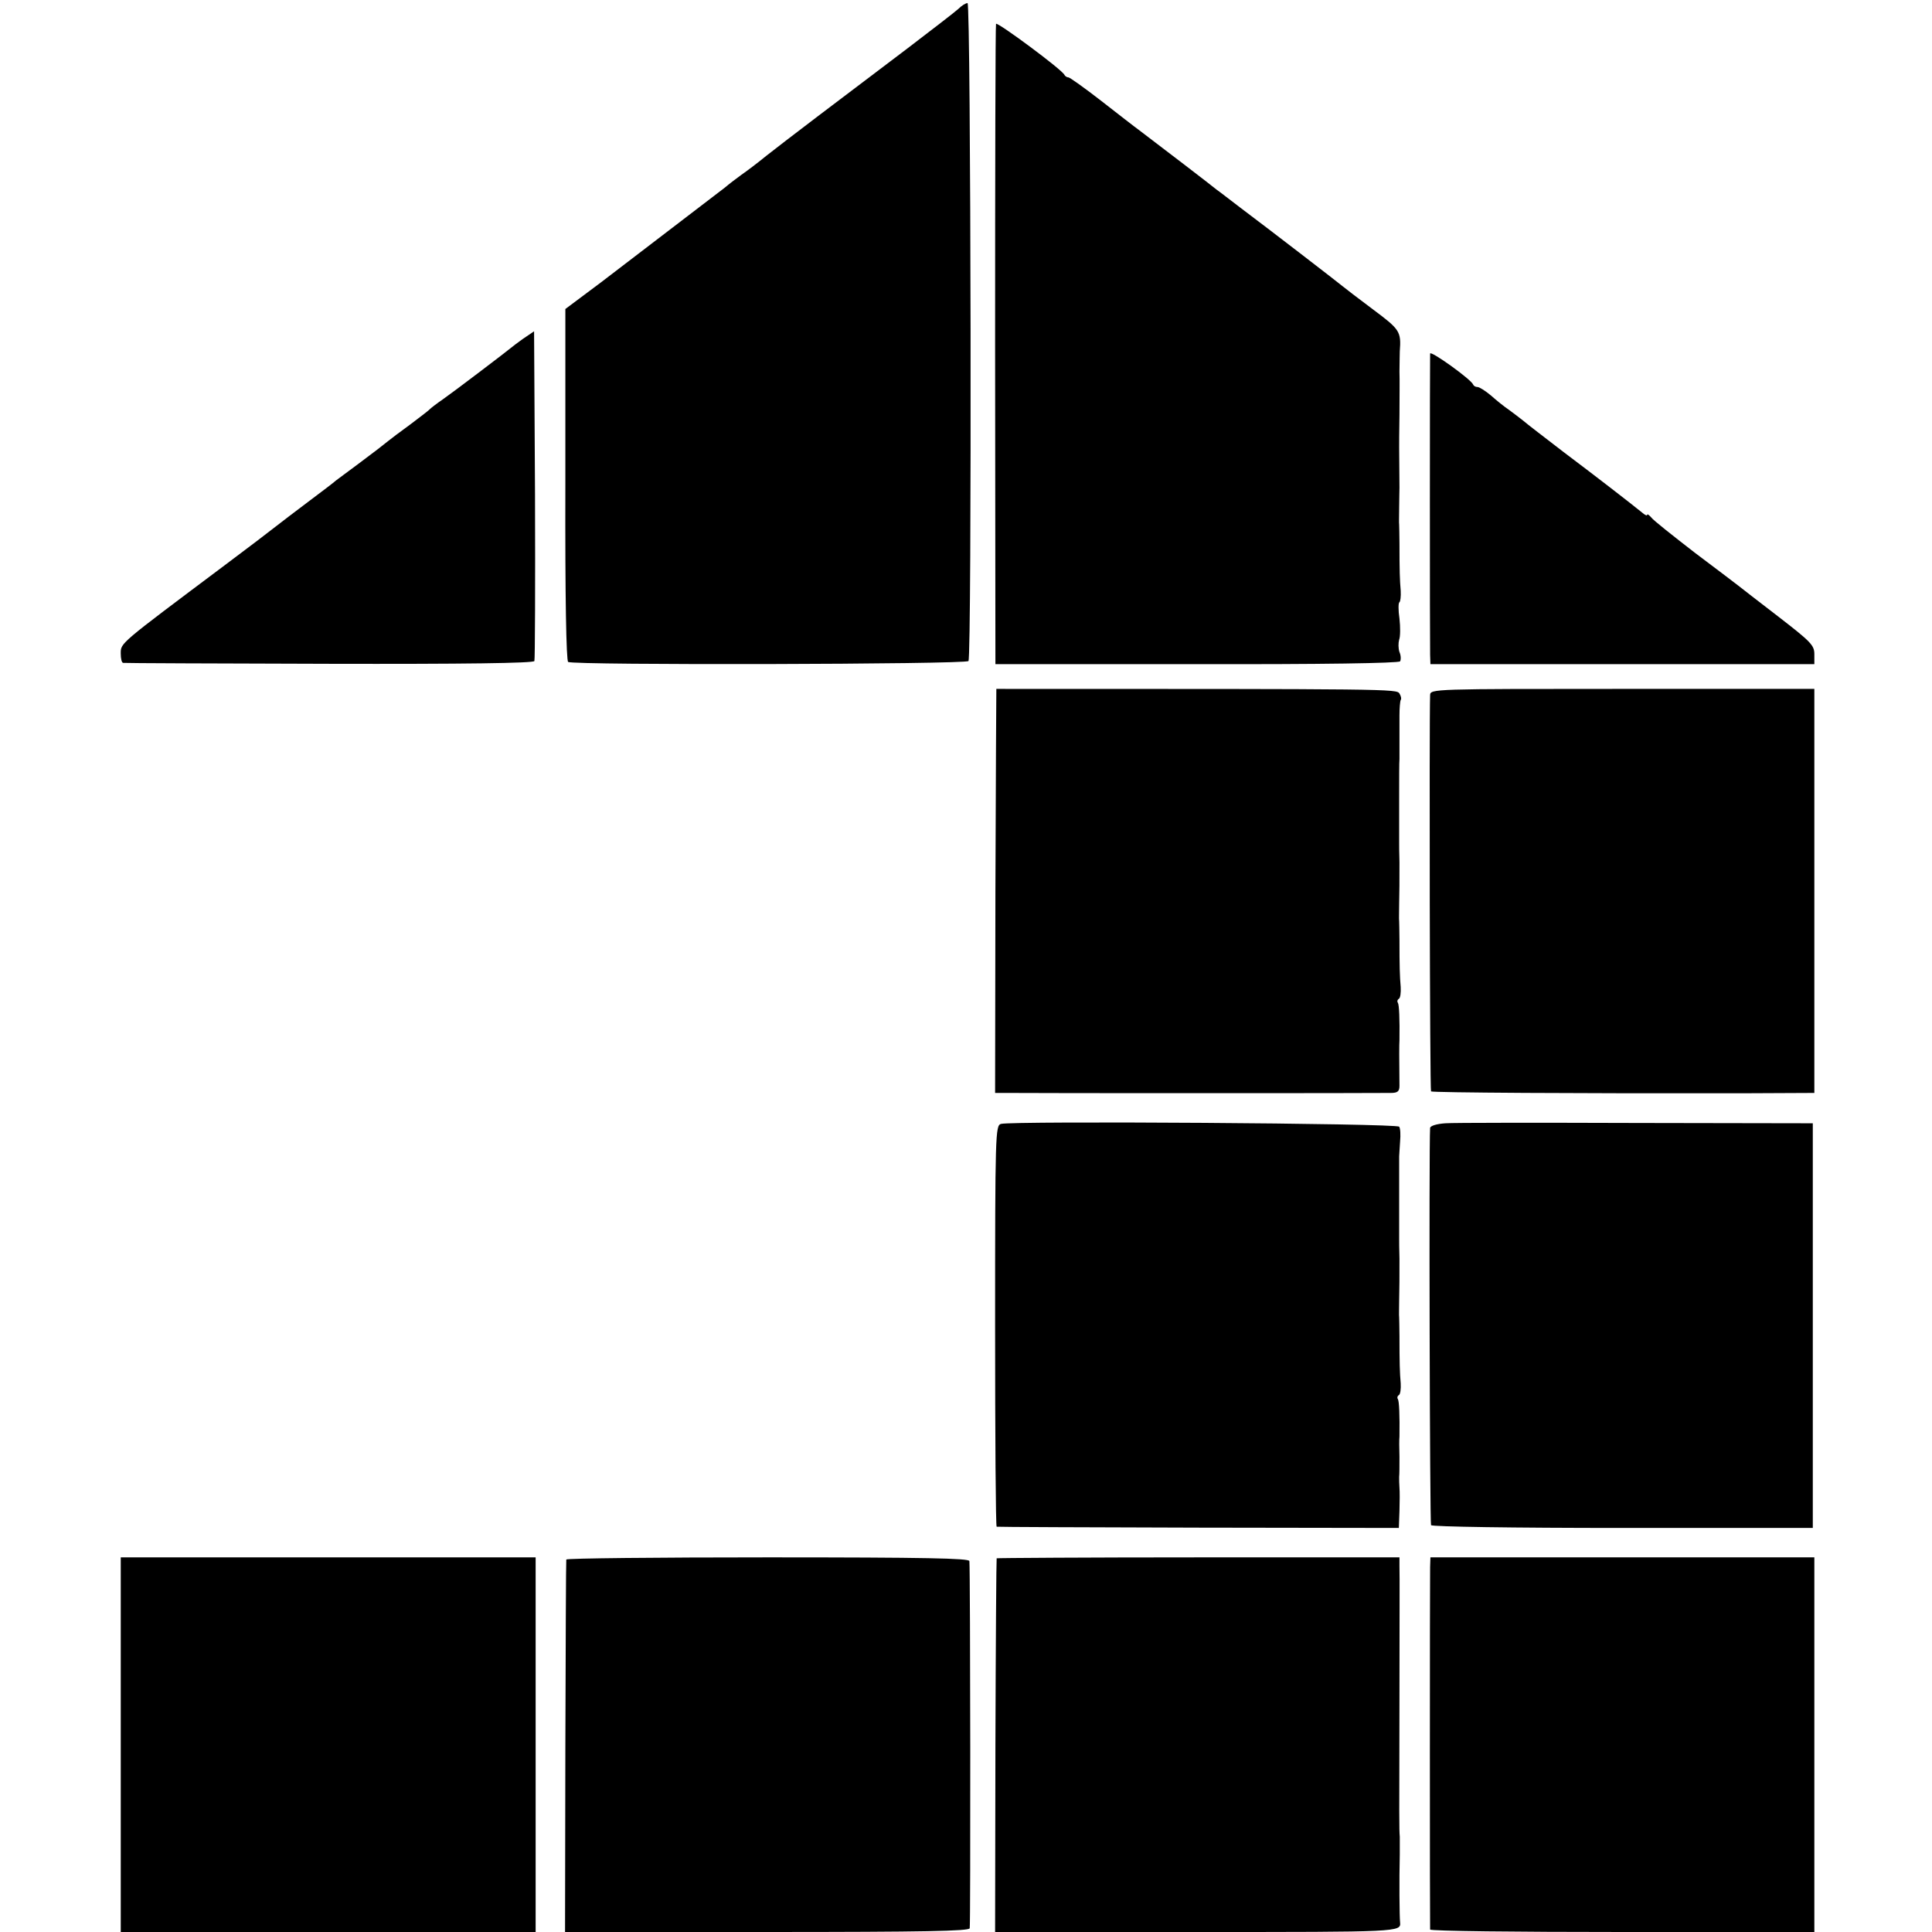 <?xml version="1.0" standalone="no"?>
<!DOCTYPE svg PUBLIC "-//W3C//DTD SVG 20010904//EN"
 "http://www.w3.org/TR/2001/REC-SVG-20010904/DTD/svg10.dtd">
<svg version="1.0" xmlns="http://www.w3.org/2000/svg"
 width="624pt" height="624pt" viewBox="0 0 624 624"
 preserveAspectRatio="xMidYMid meet">
<g transform="translate(0,624) scale(0.1,-0.1)"
fill="#000000" stroke="none">
<path d="M3095 6211 c-11 -10 -85 -67 -165 -128 -220 -166 -399 -302 -456
-347 -28 -23 -64 -50 -80 -61 -15 -11 -39 -29 -53 -41 -26 -20 -175 -134 -400
-306 l-115 -86 0 -567 c-1 -368 3 -569 9 -573 17 -11 1286 -8 1293 3 11 17 8
2125 -3 2125 -6 0 -19 -8 -30 -19z"/>
<path d="M3217 6163 c-2 -5 -3 -471 -3 -1038 l1 -1030 650 0 c400 -1 653 3
657 9 3 5 3 19 -2 30 -4 12 -4 29 -1 40 4 10 4 41 1 68 -4 27 -4 51 0 53 3 2
5 19 4 37 -3 34 -4 67 -4 153 0 28 -1 55 -1 60 -1 6 0 30 0 55 0 25 1 54 1 65
0 26 -1 117 -1 130 0 6 0 53 1 105 0 52 1 115 0 140 0 25 1 54 1 65 5 65 0 71
-87 136 -47 35 -91 69 -97 74 -13 11 -236 183 -332 255 -33 25 -66 51 -75 57
-13 11 -172 133 -250 192 -14 10 -69 53 -123 95 -54 42 -102 76 -106 76 -5 0
-11 4 -13 8 -6 16 -217 172 -221 165z"/>
<path d="M1700 5153 c-14 -9 -29 -21 -35 -25 -33 -27 -206 -158 -235 -178 -19
-13 -37 -27 -40 -30 -3 -4 -32 -26 -65 -51 -33 -24 -65 -48 -72 -54 -20 -16
-35 -28 -98 -75 -33 -24 -64 -48 -70 -52 -5 -5 -46 -36 -90 -69 -44 -33 -91
-69 -105 -80 -23 -18 -87 -67 -166 -126 -340 -255 -334 -249 -334 -284 0 -16
3 -30 8 -30 4 -1 303 -2 666 -3 432 -1 660 2 662 9 2 5 3 247 2 538 l-3 527
-25 -17z"/>
<path d="M4619 5098 c-1 -19 -1 -938 0 -973 l1 -30 620 0 620 0 0 32 c0 29
-11 40 -117 122 -65 50 -122 94 -128 99 -5 4 -68 52 -140 106 -71 55 -136 106
-142 115 -7 8 -13 12 -13 8 0 -4 -8 0 -17 8 -37 30 -144 113 -253 195 -61 47
-120 92 -130 101 -10 8 -31 24 -46 35 -15 10 -41 31 -59 47 -18 15 -37 27 -43
27 -6 0 -12 3 -14 8 -7 17 -138 111 -139 100z"/>
<path d="M3218 4015 c0 0 -2 -294 -3 -652 l-1 -653 40 0 c61 -1 1207 -1 1238
0 22 0 28 5 28 23 -1 89 -1 134 0 147 1 69 -1 114 -5 121 -3 4 -2 10 3 13 5 3
7 20 6 38 -3 34 -4 67 -4 153 0 28 -1 55 -1 60 -1 6 0 30 0 55 1 50 1 62 1
135 -1 28 -1 57 -1 65 0 8 0 69 0 135 0 66 0 126 1 133 0 6 0 31 0 55 0 23 0
62 0 86 0 24 2 46 4 50 3 4 1 13 -4 21 -9 15 -27 15 -1302 15z"/>
<path d="M4619 3995 c-3 -89 -1 -1276 3 -1280 4 -4 464 -7 1021 -6 l217 1 0
653 0 652 -620 0 c-613 0 -620 0 -621 -20z"/>
<path d="M3233 2610 c-18 -5 -19 -30 -19 -652 0 -357 2 -648 5 -649 3 -1 297
-2 652 -3 l647 -1 2 55 c1 30 1 64 0 75 -1 11 -1 27 -1 35 1 8 1 38 1 65 -1
28 -1 57 0 65 1 69 -1 114 -5 121 -3 4 -2 10 3 13 5 3 7 20 6 38 -3 34 -4 67
-4 153 0 28 -1 55 -1 60 -1 6 0 30 0 55 1 50 1 62 1 135 -1 28 -1 57 -1 65 0
8 0 69 0 135 0 66 0 125 0 130 0 6 2 27 3 48 2 21 1 43 -3 48 -6 11 -1249 19
-1286 9z"/>
<path d="M4668 2612 c-28 -2 -48 -8 -49 -15 -4 -64 -1 -1276 3 -1283 4 -5 263
-9 620 -9 l613 0 0 654 0 653 -570 1 c-313 1 -591 1 -617 -1z"/>
<path d="M390 605 l0 -605 670 0 670 0 0 605 0 605 -670 0 -670 0 0 -605z"/>
<path d="M1829 1203 c-1 -5 -2 -277 -3 -605 l-1 -598 651 0 c513 0 653 3 656
12 3 11 2 1145 -1 1186 -1 9 -138 12 -651 12 -357 0 -650 -3 -651 -7z"/>
<path d="M3219 1207 c-1 -1 -3 -273 -4 -604 l-1 -603 653 0 c655 0 658 0 655
31 -2 17 -3 140 -1 219 0 25 0 51 0 58 -2 23 -2 49 -1 447 0 220 1 412 0 428
l0 27 -650 0 c-357 0 -651 -2 -651 -3z"/>
<path d="M4619 1178 c-1 -41 -1 -1160 0 -1170 1 -5 280 -8 621 -8 l620 0 0
605 0 605 -620 0 -620 0 -1 -32z"/>
</g>
</svg>
